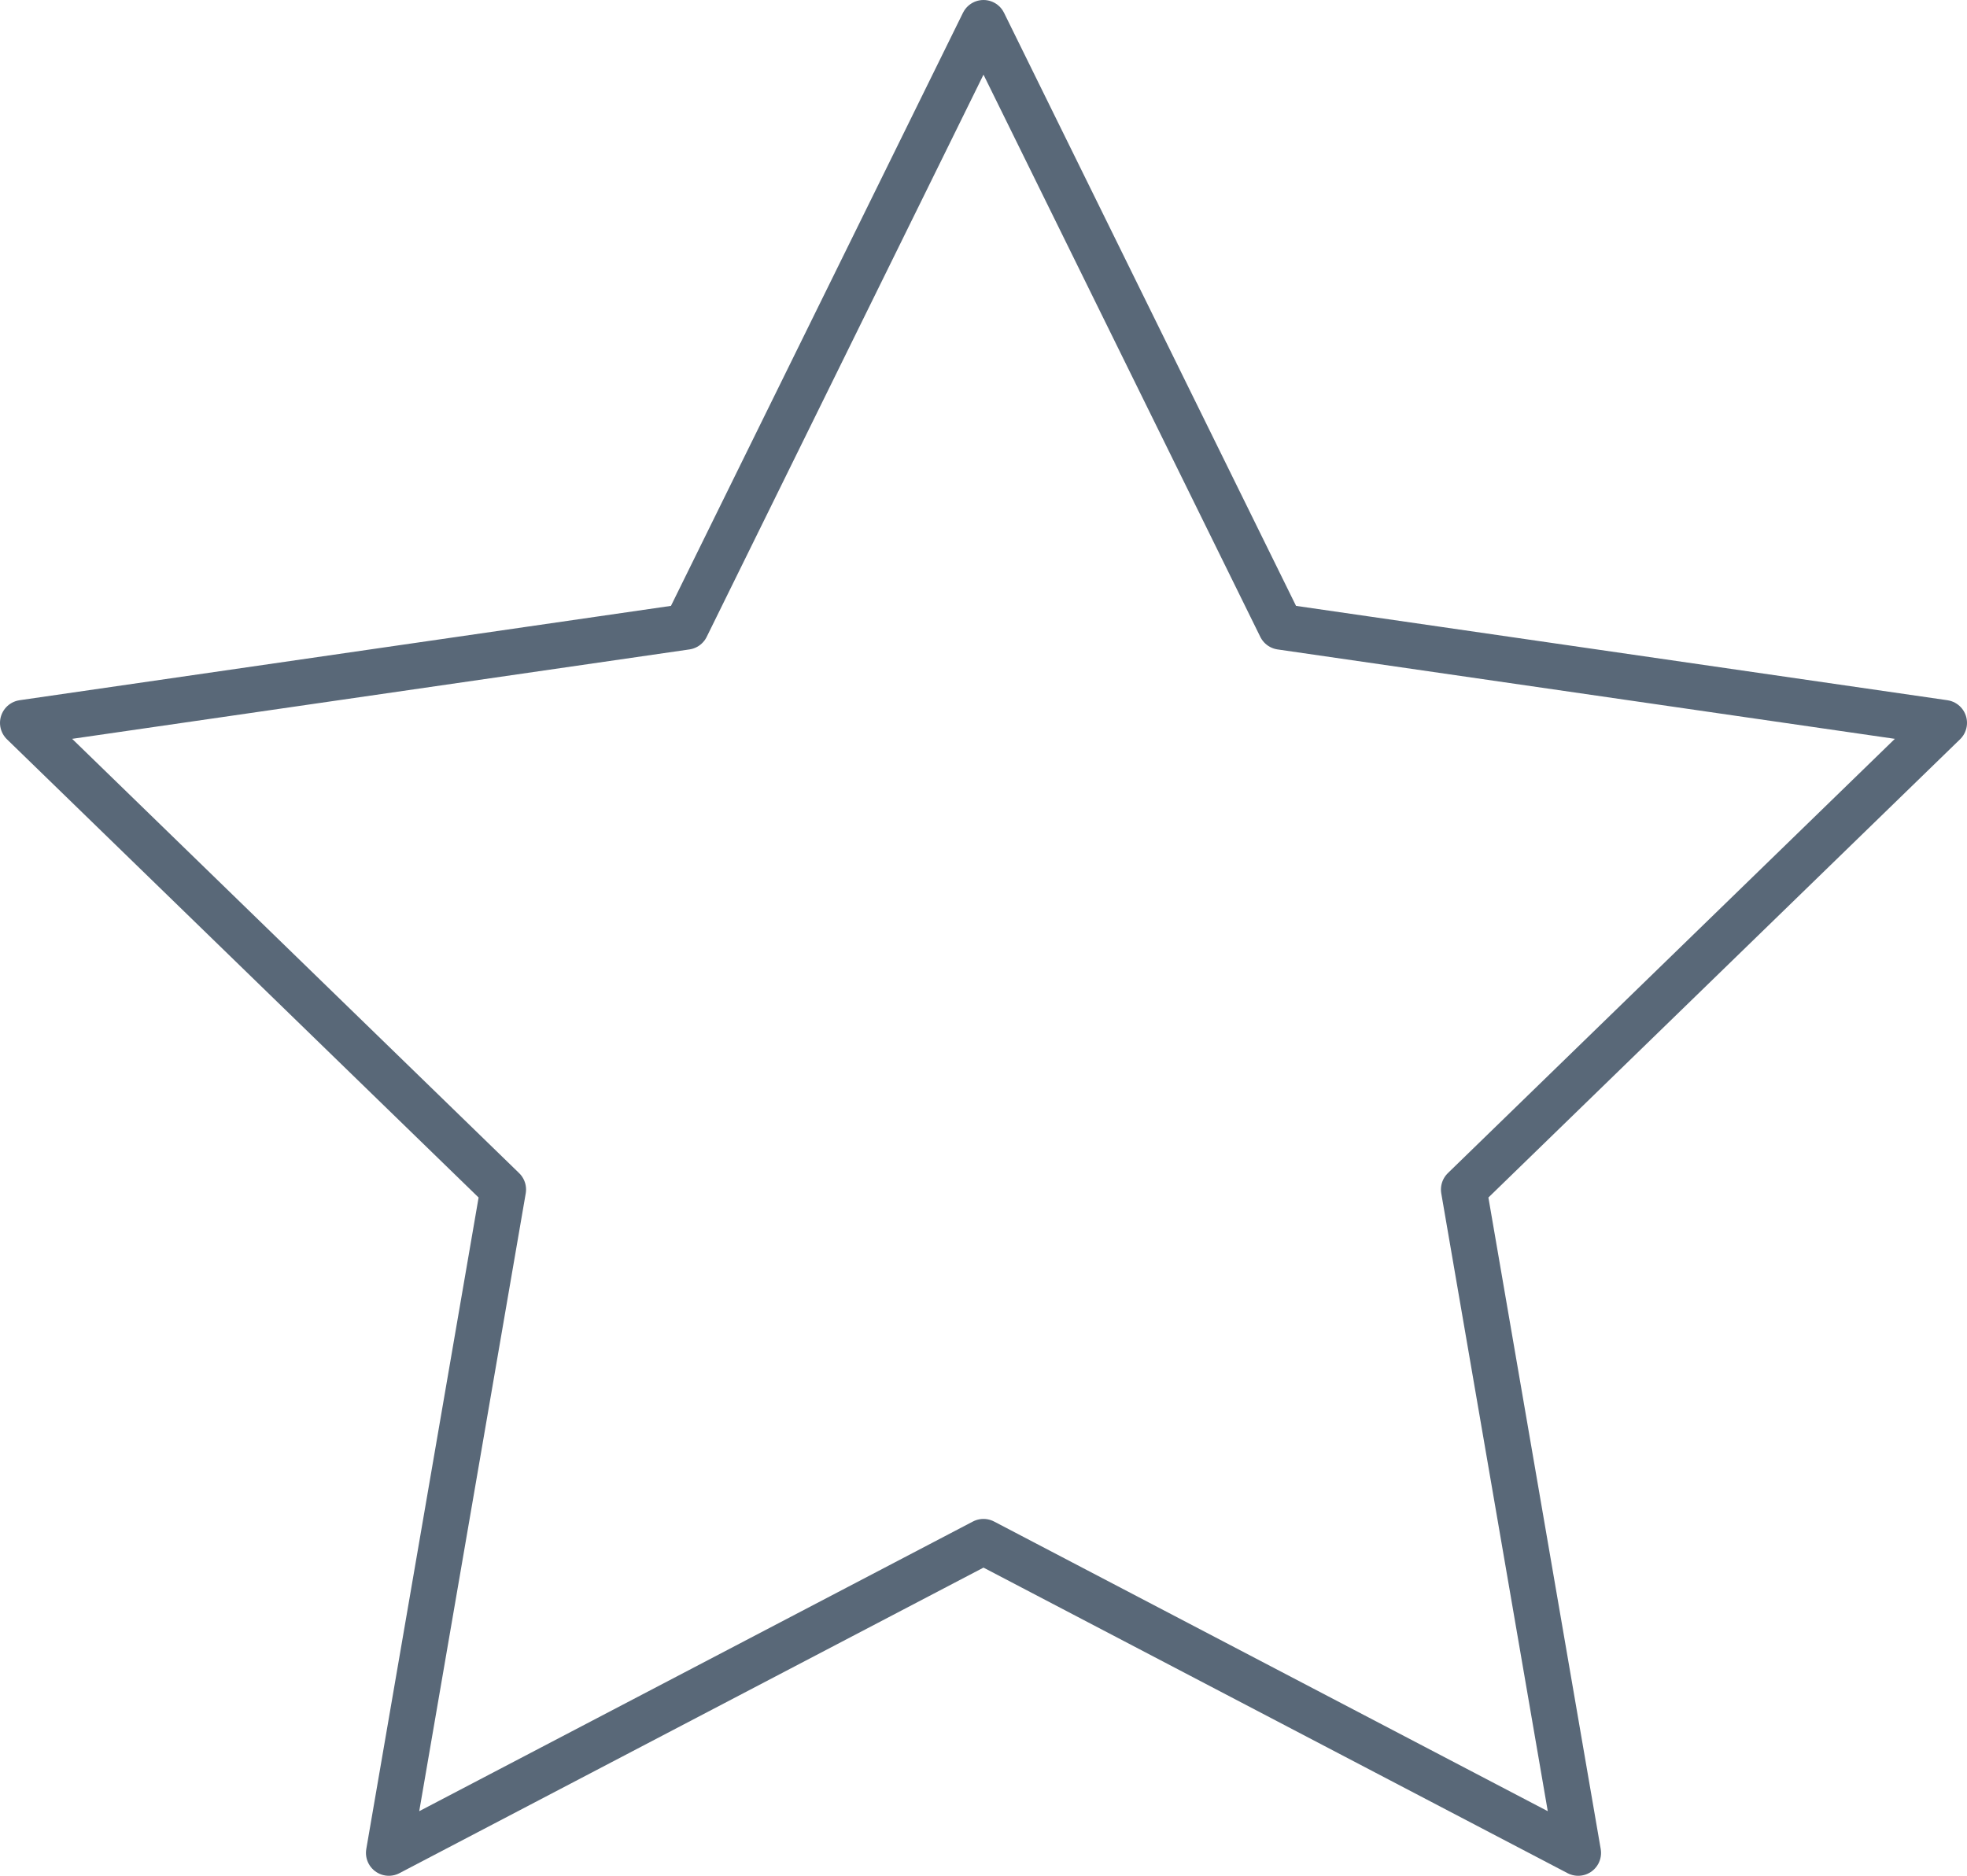<?xml version="1.0" encoding="utf-8"?>
<!-- Generator: Adobe Illustrator 21.0.2, SVG Export Plug-In . SVG Version: 6.00 Build 0)  -->
<svg version="1.1" id="Layer_1" xmlns="http://www.w3.org/2000/svg" xmlns:xlink="http://www.w3.org/1999/xlink" x="0px" y="0px"
	 viewBox="0 0 43 41" style="enable-background:new 0 0 43 41;" xml:space="preserve">
<style type="text/css">
	.st0{fill:none;stroke:#4B5B6D;stroke-linecap:round;stroke-linejoin:round;stroke-miterlimit:20;stroke-opacity:0.92;}
</style>
<g>
	<g>
		<path class="st0" d="M21.5,33.7L21.5,33.7l-13,6.8l0,0L11,26l0,0L0.5,15.8l0,0L15,13.7l0,0l6.5-13.2l0,0L28,13.7l0,0l14.5,2.1l0,0
			L32,26l0,0l2.5,14.5l0,0L21.5,33.7z"/>
	</g>
</g>
</svg>
